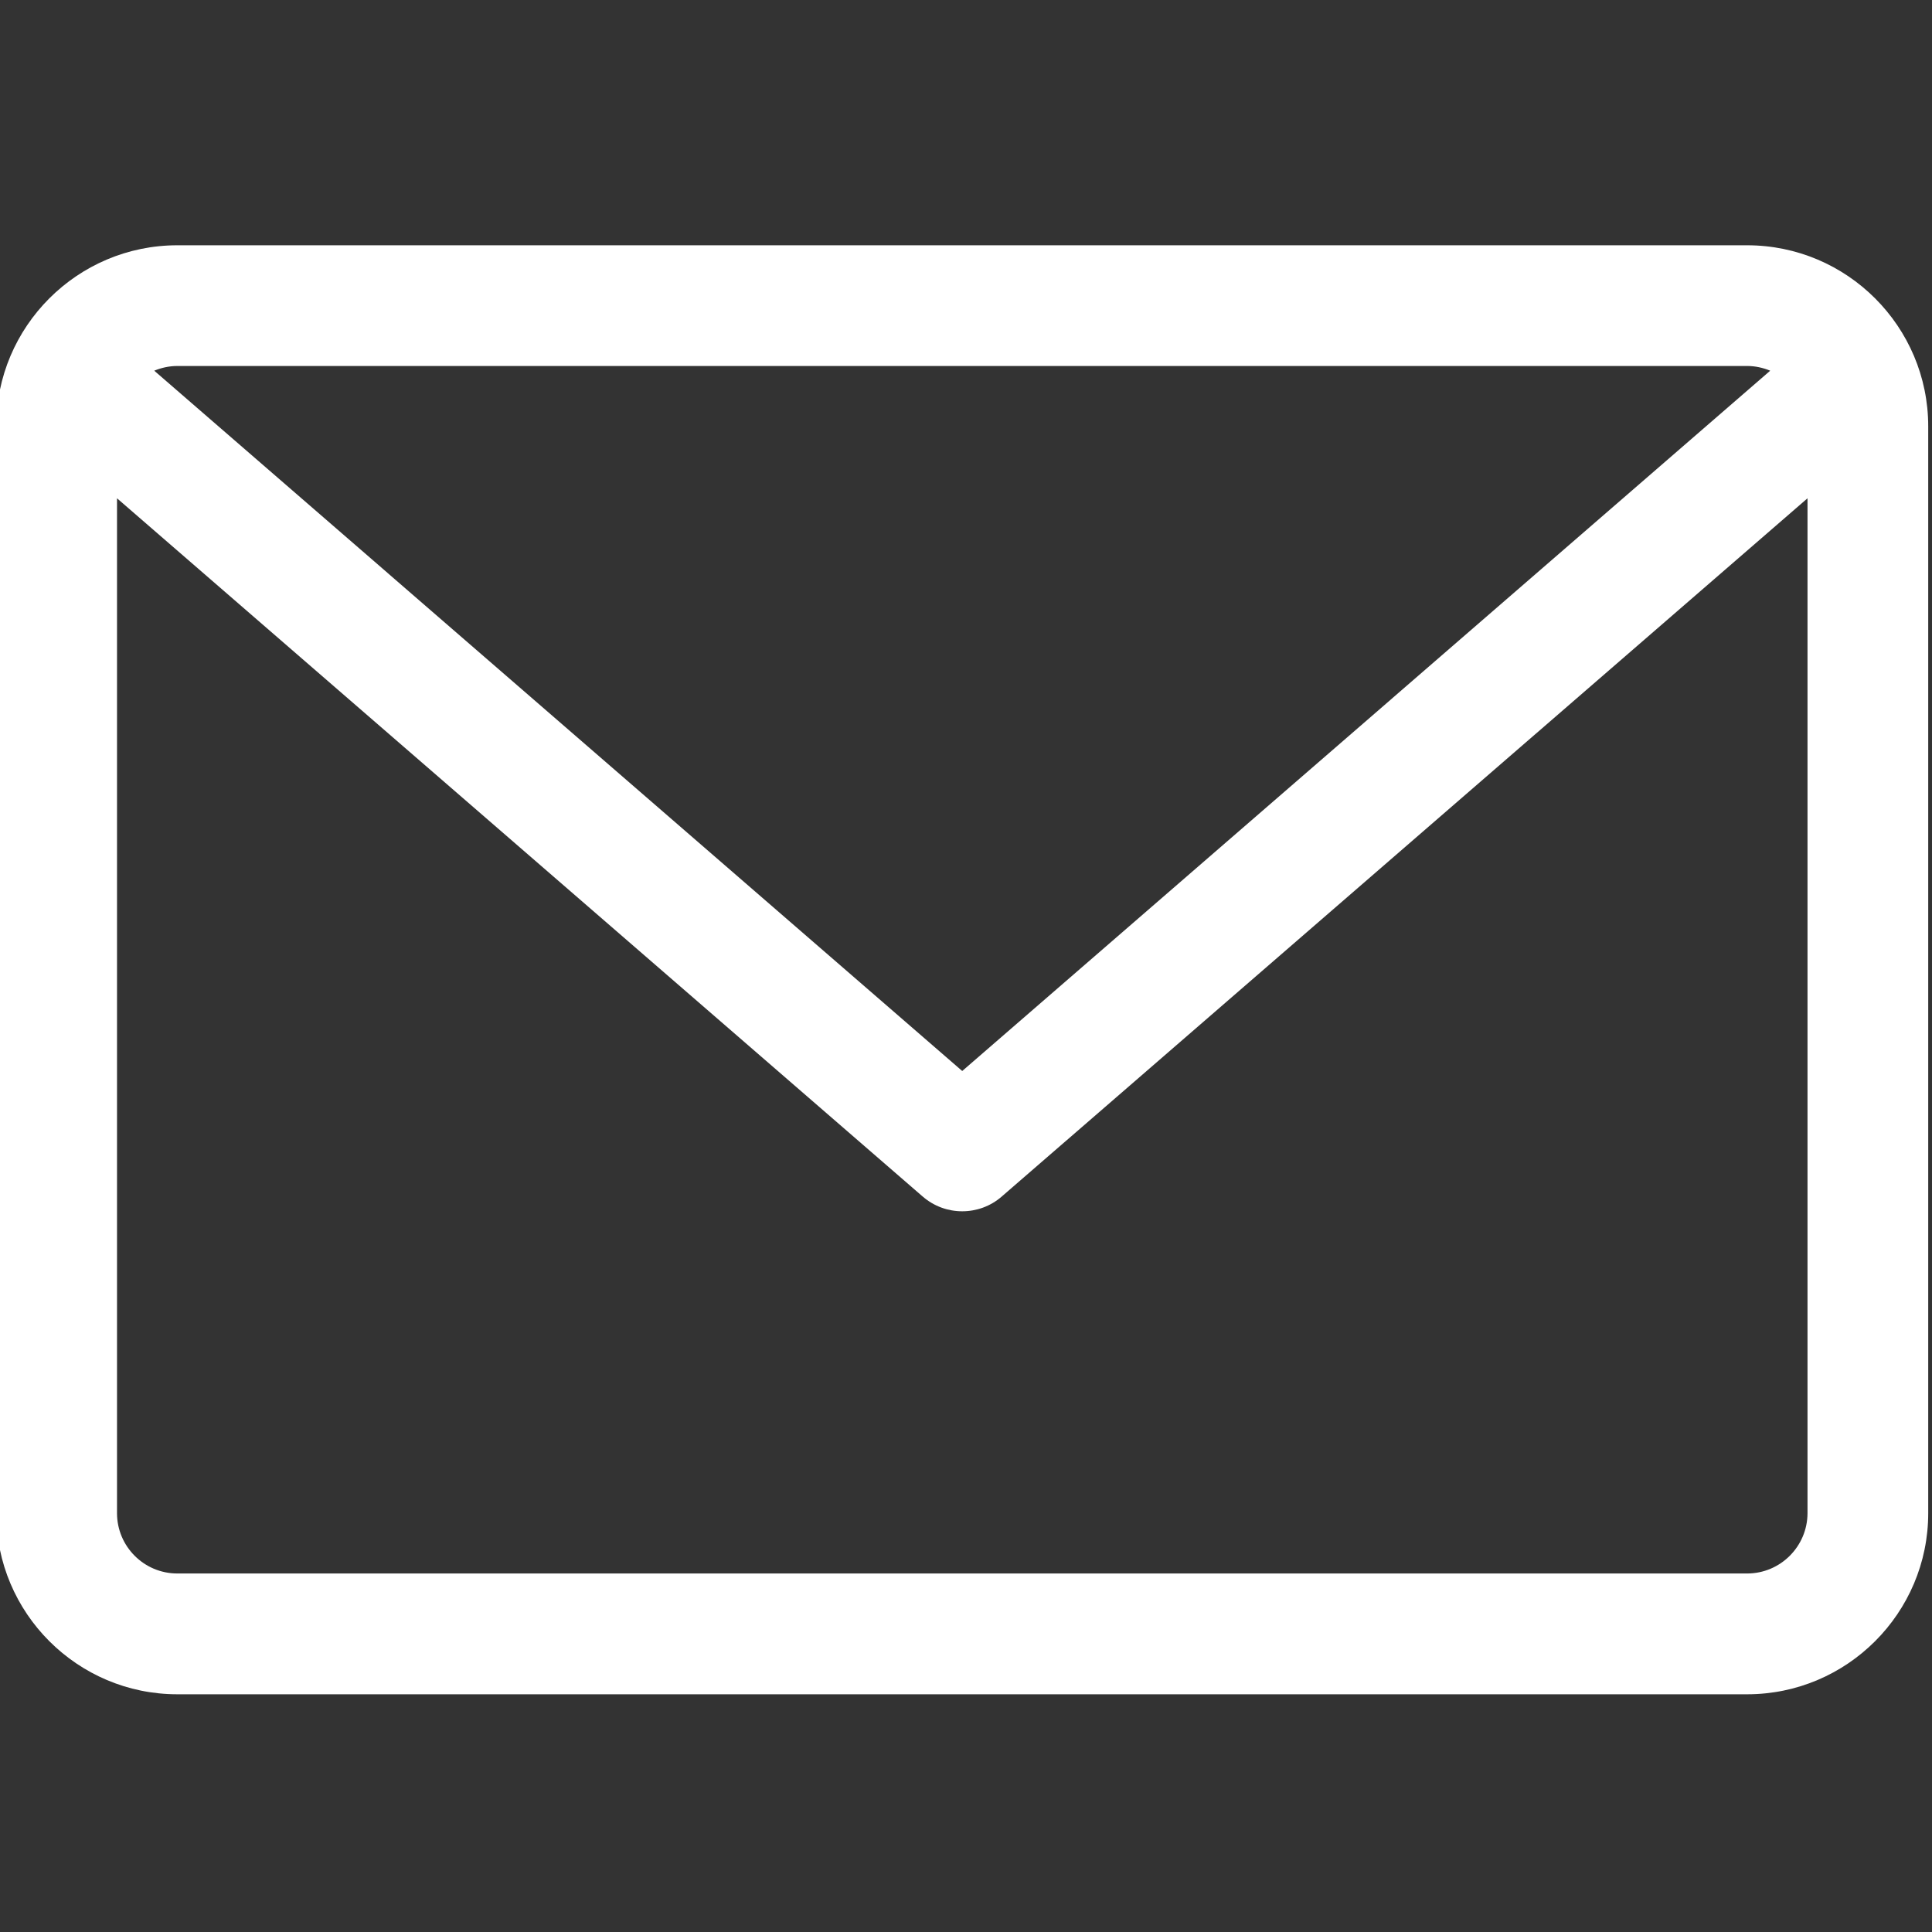 <svg width="23" height="23" viewBox="0 0 23 23" fill="none" xmlns="http://www.w3.org/2000/svg">
<rect x="0" y="0" width="23" height="23" fill="#333333" stroke="none"/>
<g clip-path="url(#clip0_1607_26)">
<path d="M20.799 2.92H2.111C0.922 2.92 -0.045 3.887 -0.045 5.076V18.014C-0.045 19.203 0.922 20.17 2.111 20.17H20.799C21.988 20.17 22.955 19.203 22.955 18.014V5.076C22.955 3.887 21.988 2.92 20.799 2.92ZM20.799 4.357C20.896 4.357 20.989 4.378 21.074 4.413L11.455 12.75L1.836 4.413C1.921 4.378 2.014 4.357 2.111 4.357H20.799ZM20.799 18.732H2.111C1.715 18.732 1.393 18.41 1.393 18.014V5.932L10.984 14.244C11.12 14.362 11.287 14.42 11.455 14.42C11.623 14.42 11.791 14.362 11.926 14.244L21.518 5.932V18.014C21.517 18.41 21.195 18.732 20.799 18.732Z" fill="#fff"/>
</g>
<defs>
<clipPath id="clip0_1607_26">
<rect width="23" height="23" fill="white"/>
</clipPath>
</defs>
</svg>
